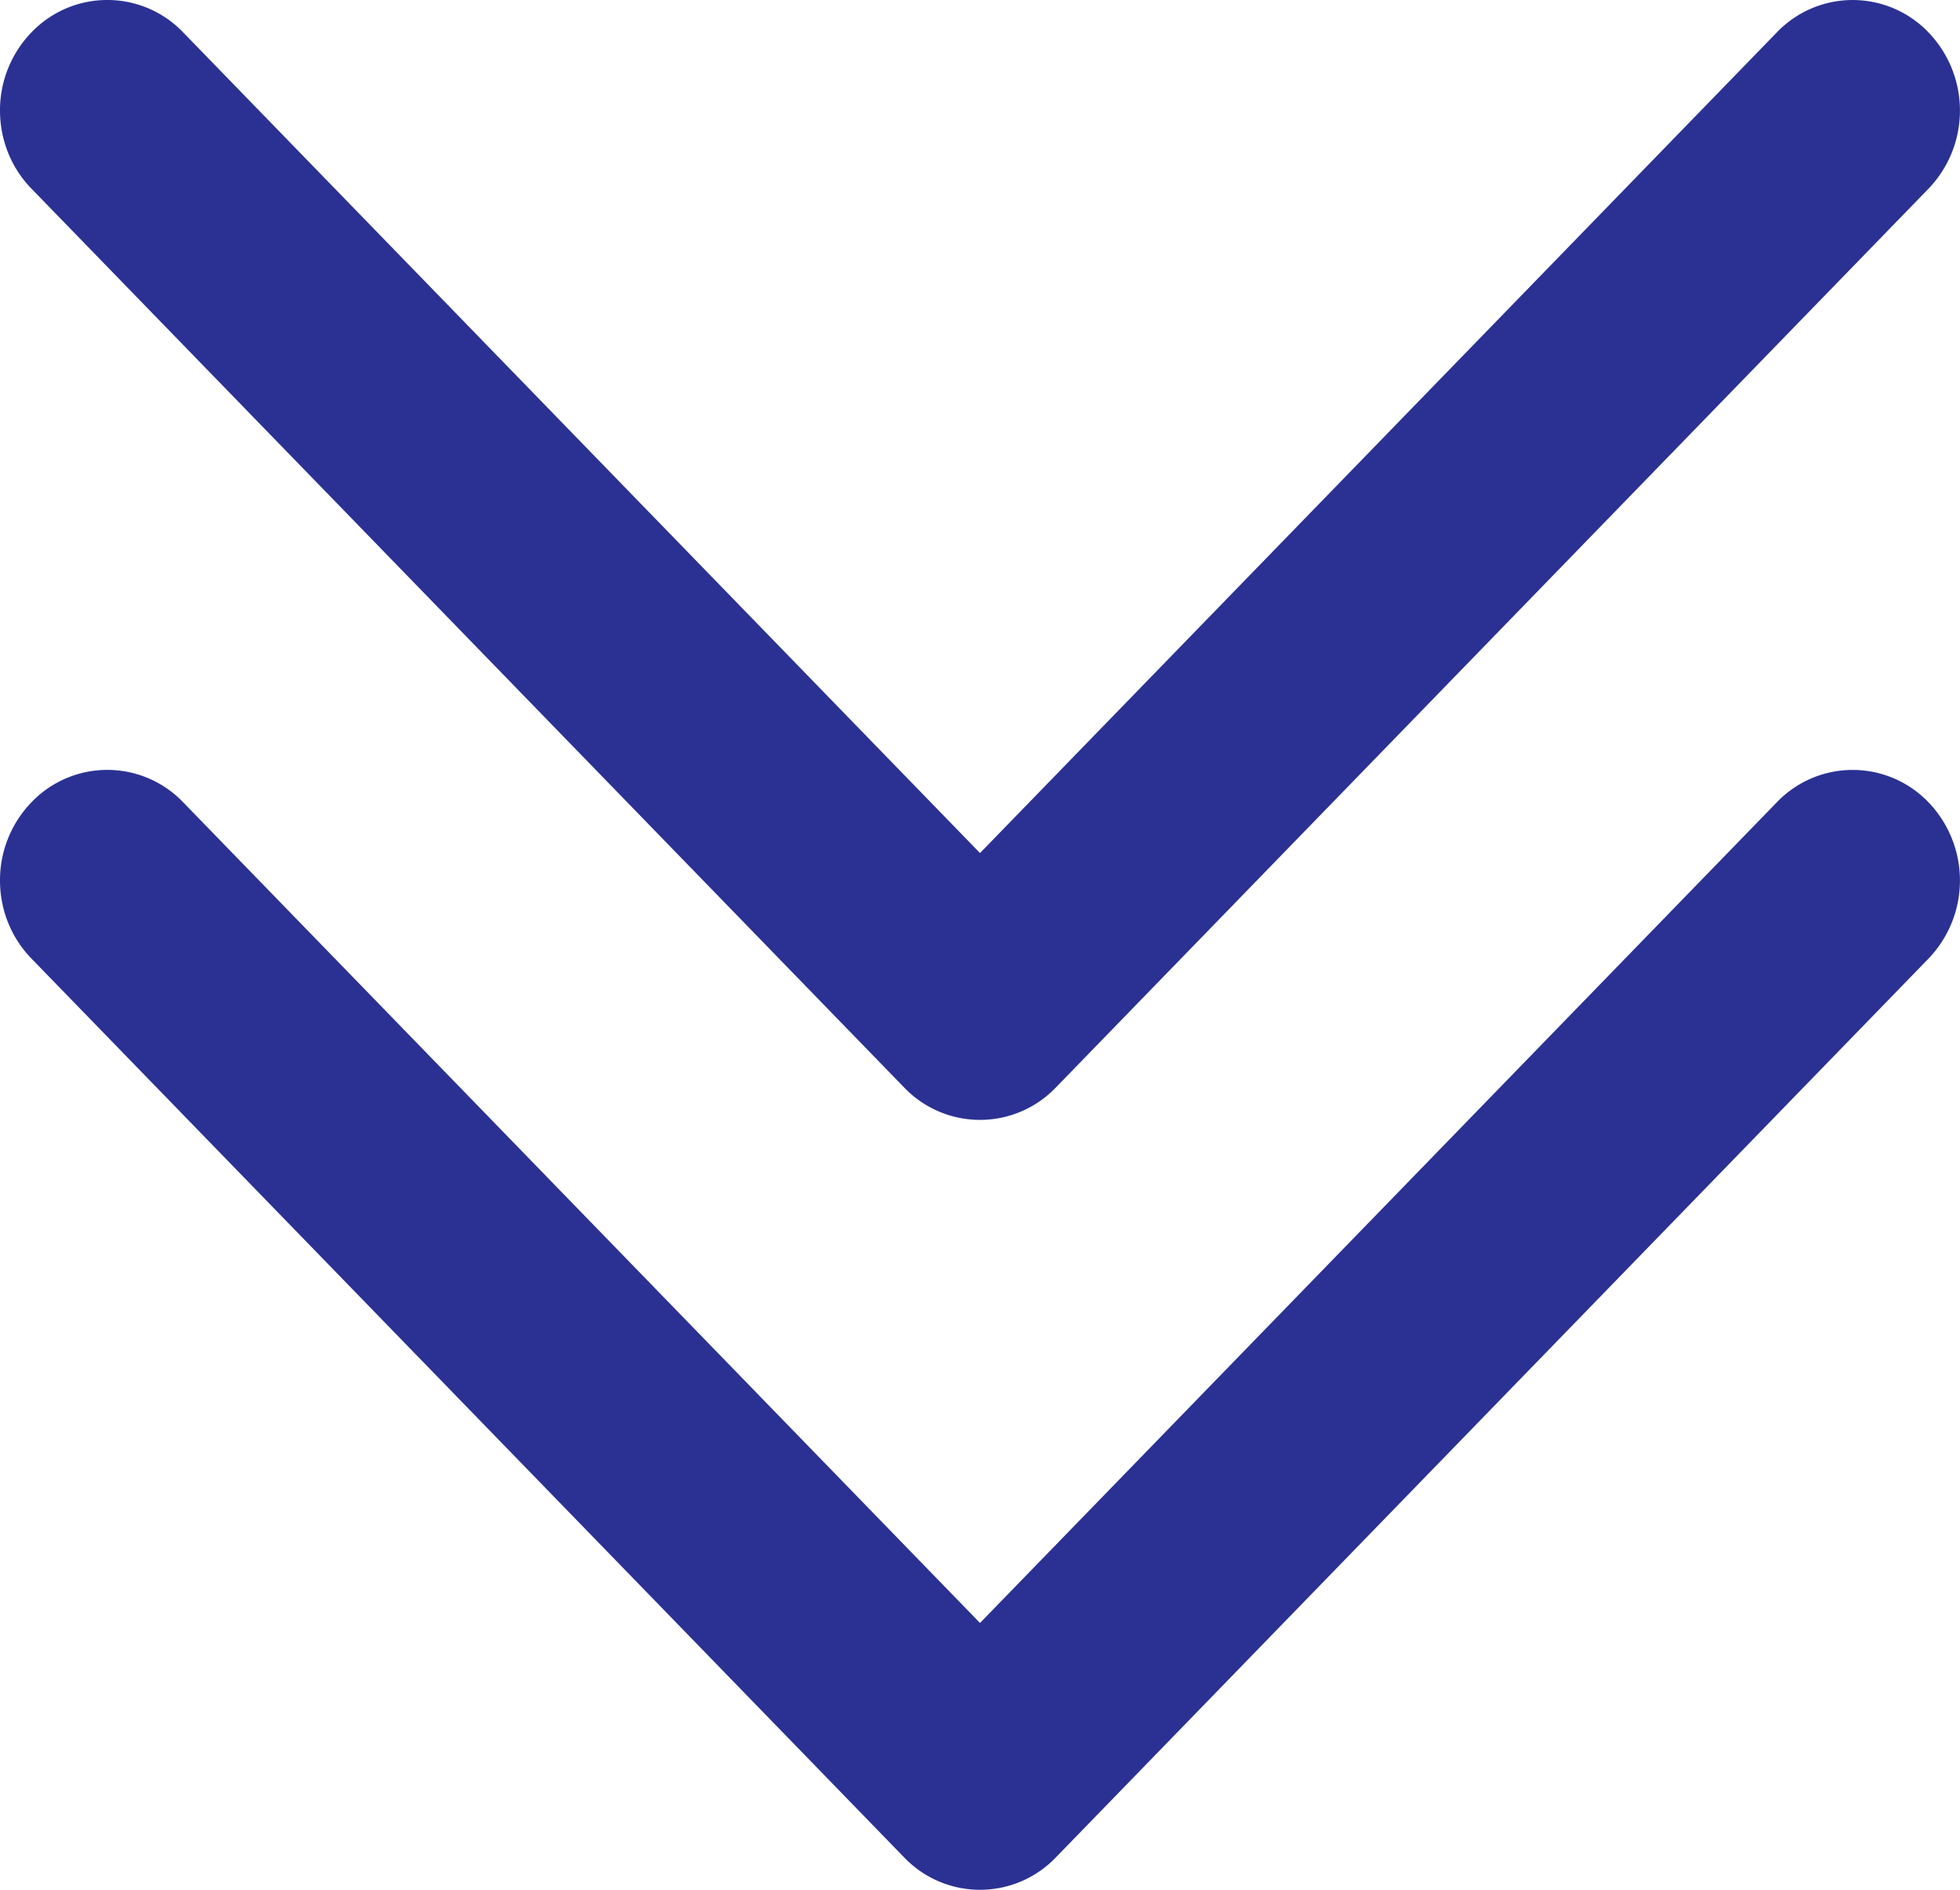 <svg xmlns="http://www.w3.org/2000/svg" width="28" height="27" viewBox="0 0 28 27">
    <g fill="#2A3193" fill-rule="evenodd">
        <path d="M27.55 2.696a1.612 1.612 0 0 0 0-2.233 1.5 1.5 0 0 0-2.167 0L14 12.188 2.617.463a1.5 1.5 0 0 0-2.168 0A1.6 1.6 0 0 0 0 1.58c0 .404.15.808.45 1.116l12.466 12.841a1.5 1.5 0 0 0 2.168 0L27.55 2.696z"/>
        <path d="M27.55 13.696a1.612 1.612 0 0 0 0-2.233 1.5 1.5 0 0 0-2.167 0L14 23.188 2.617 11.463a1.5 1.5 0 0 0-2.168 0A1.6 1.6 0 0 0 0 12.58c0 .404.15.808.45 1.116l12.466 12.841a1.5 1.5 0 0 0 2.168 0L27.55 13.696z"/>
    </g>
</svg>
